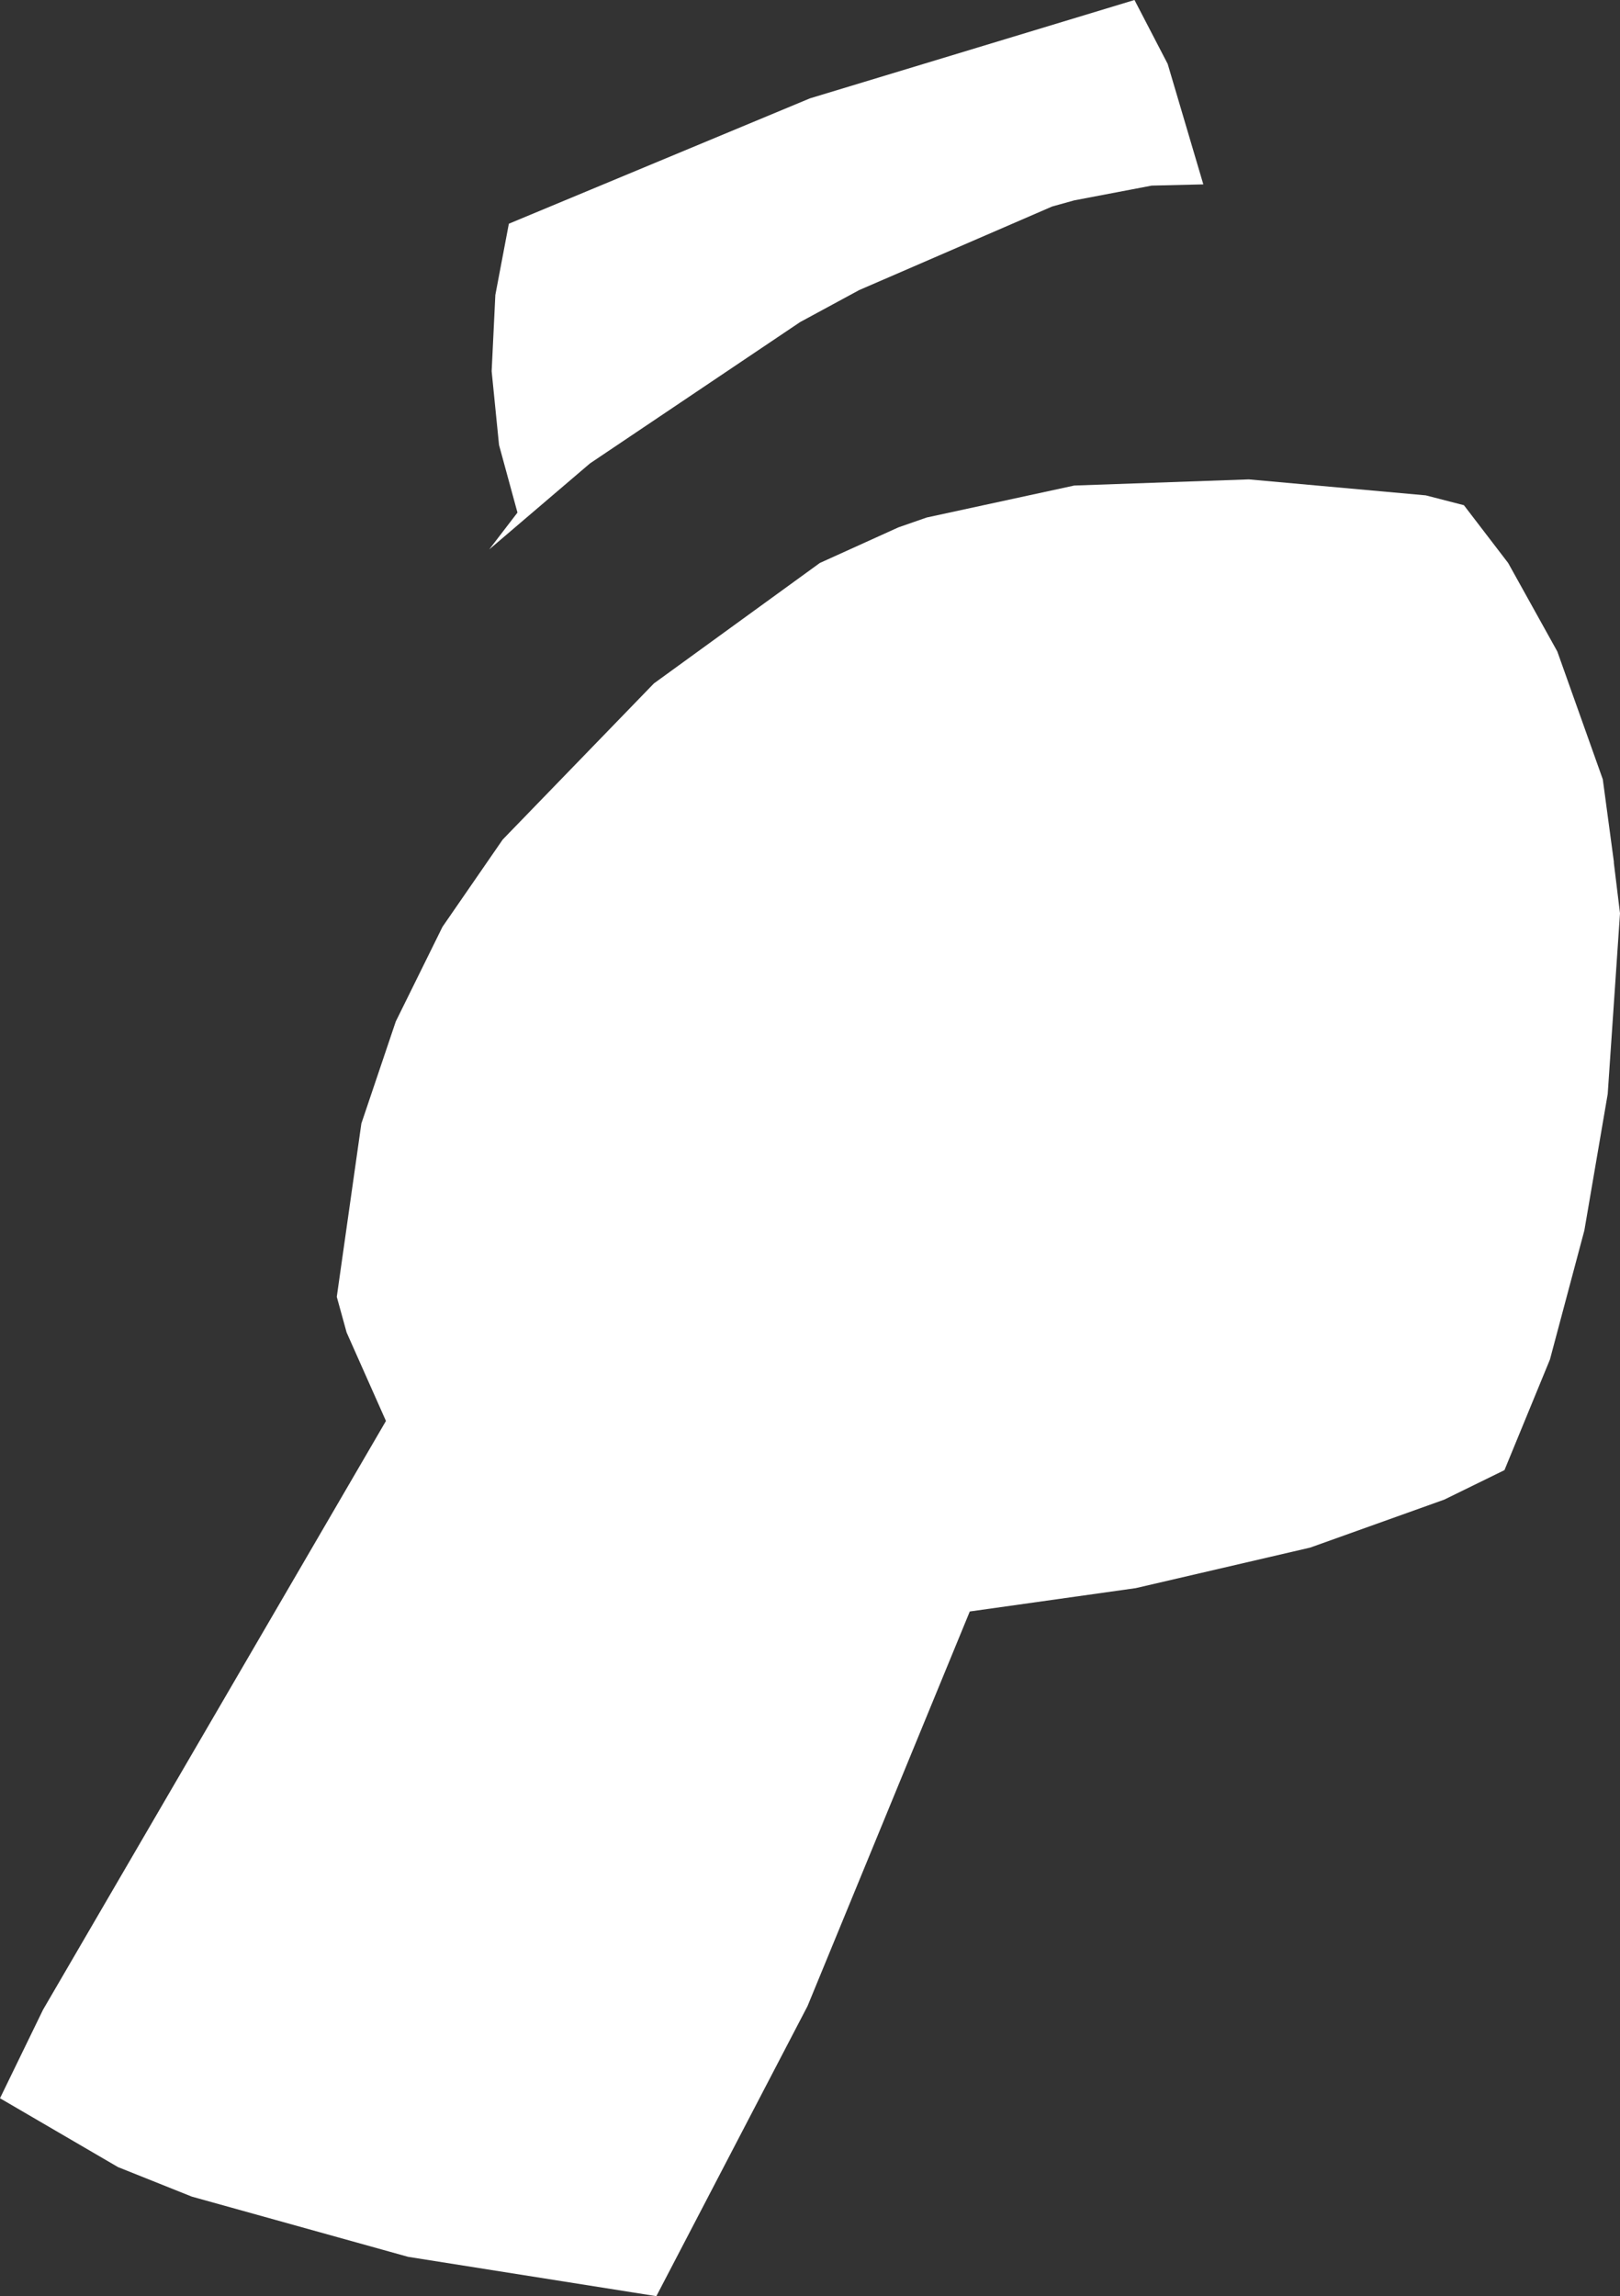 <?xml version="1.0" encoding="UTF-8" standalone="no"?>
<svg xmlns:xlink="http://www.w3.org/1999/xlink" height="93.4px" width="65.9px" xmlns="http://www.w3.org/2000/svg">
  <rect width="100%" height="100%" fill="#333333" stroke="none"/>
  <g transform="matrix(1.0, 0.0, 0.0, 1.0, 0.0, 0.0)">
    <path d="M20.7 9.1 L32.95 4.0 46.15 0.0 47.5 2.6 48.95 7.5 46.85 7.55 43.7 8.15 42.8 8.4 34.95 11.8 32.55 13.1 24.0 18.85 19.9 22.35 21.05 20.85 20.3 18.1 20.0 15.1 20.15 12.0 20.7 9.1 M65.65 35.05 L65.65 35.1 65.9 37.15 65.4 44.5 64.45 50.05 63.05 55.3 61.2 59.8 58.75 61.0 53.3 62.95 46.2 64.6 39.45 65.55 32.85 81.6 26.7 93.4 16.6 91.8 7.8 89.35 4.8 88.15 0.0 85.35 1.75 81.75 15.7 57.8 14.1 54.2 13.7 52.75 14.7 45.7 16.1 41.55 18.0 37.7 20.45 34.15 26.6 27.8 33.35 22.9 36.55 21.45 37.7 21.05 43.7 19.75 50.8 19.5 58.0 20.15 59.55 20.55 61.35 22.9 63.35 26.5 65.2 31.7 65.65 35.05" fill="#ffffff" fill-rule="evenodd" stroke="none"/>
  </g>
</svg>
